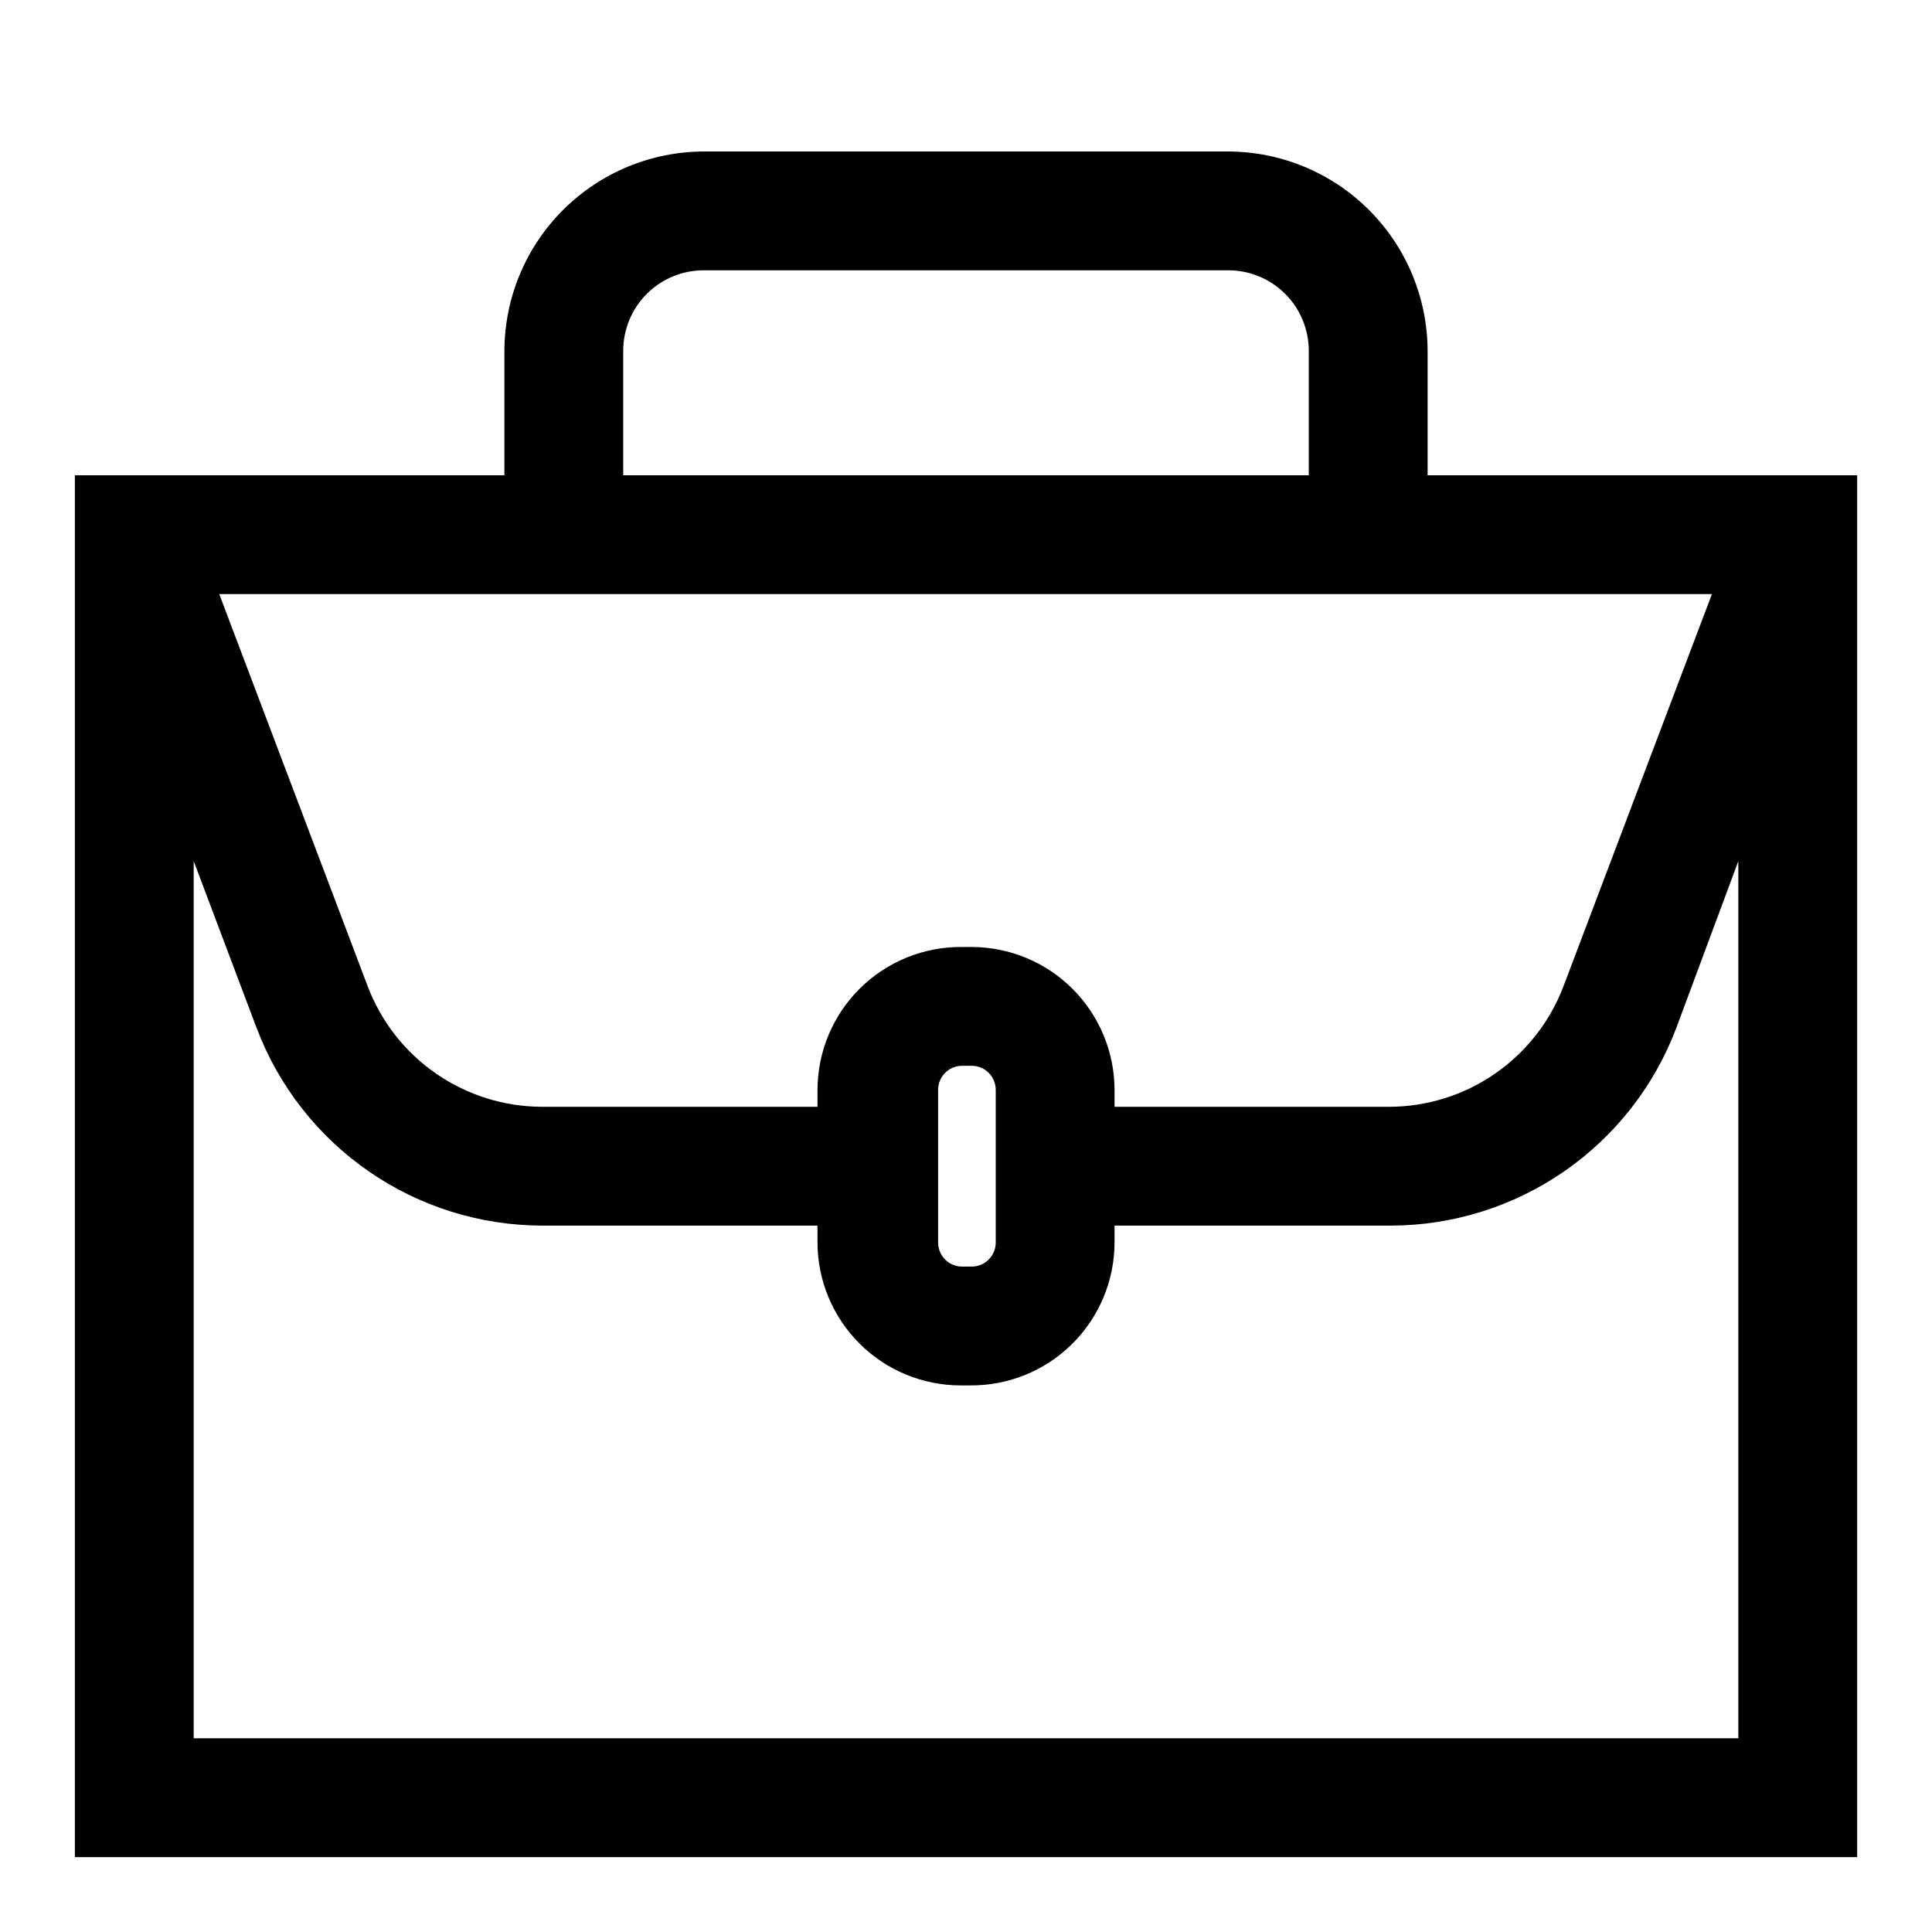 <?xml version="1.0" encoding="UTF-8"?>
<!-- Uploaded to: ICON Repo, www.svgrepo.com, Generator: ICON Repo Mixer Tools -->
<svg fill="#000000" width="800px" height="800px" version="1.1" viewBox="144 144 512 512" xmlns="http://www.w3.org/2000/svg">
 <path d="m522.33 269.95v-32.984c-0.039-14.008-5.629-27.434-15.543-37.332-9.914-9.898-23.344-15.469-37.355-15.488h-138.86c-14.008 0.02-27.441 5.59-37.355 15.488-9.914 9.898-15.504 23.324-15.543 37.332v32.984h-113.83v366.21h472.32v-366.21zm-213.17-32.984c0-5.672 2.258-11.109 6.273-15.113 4.019-4.004 9.465-6.242 15.137-6.219h138.86c5.672-0.023 11.117 2.215 15.137 6.219 4.016 4.004 6.273 9.441 6.273 15.113v32.984h-181.68zm213.18 64.473h75.336l-39.359 103.99h-0.004c-3.566 9.355-9.883 17.41-18.117 23.102s-18 8.754-28.012 8.781h-72.816v-4.488c-0.023-10.035-4.016-19.652-11.113-26.75-7.098-7.098-16.715-11.094-26.75-11.113h-2.519c-10.117-0.105-19.859 3.836-27.059 10.945s-11.258 16.801-11.281 26.918v4.488h-73.051c-10.012-0.027-19.777-3.09-28.012-8.781-8.238-5.691-14.555-13.746-18.117-23.102l-39.359-103.99zm-114.46 131.38v40.461c0 3.523-2.856 6.379-6.375 6.379h-2.519c-3.523 0-6.379-2.856-6.379-6.379v-40.461c0-3.519 2.856-6.375 6.379-6.375h2.519c1.688 0 3.312 0.672 4.508 1.867 1.195 1.195 1.867 2.816 1.867 4.508zm-212.55 171.85v-232.46l16.688 44.242 0.004-0.004c5.805 15.359 16.145 28.586 29.641 37.934 13.496 9.352 29.512 14.379 45.93 14.418h73.051v4.488-0.004c0.023 10.039 4.019 19.656 11.113 26.754 7.098 7.094 16.719 11.09 26.754 11.113h2.519c10.117 0.105 19.855-3.836 27.055-10.945s11.262-16.801 11.281-26.922v-4.488h73.289v0.004c16.418-0.039 32.434-5.066 45.93-14.418 13.496-9.348 23.832-22.574 29.641-37.934l16.453-44.238v232.46z"/>
</svg>
